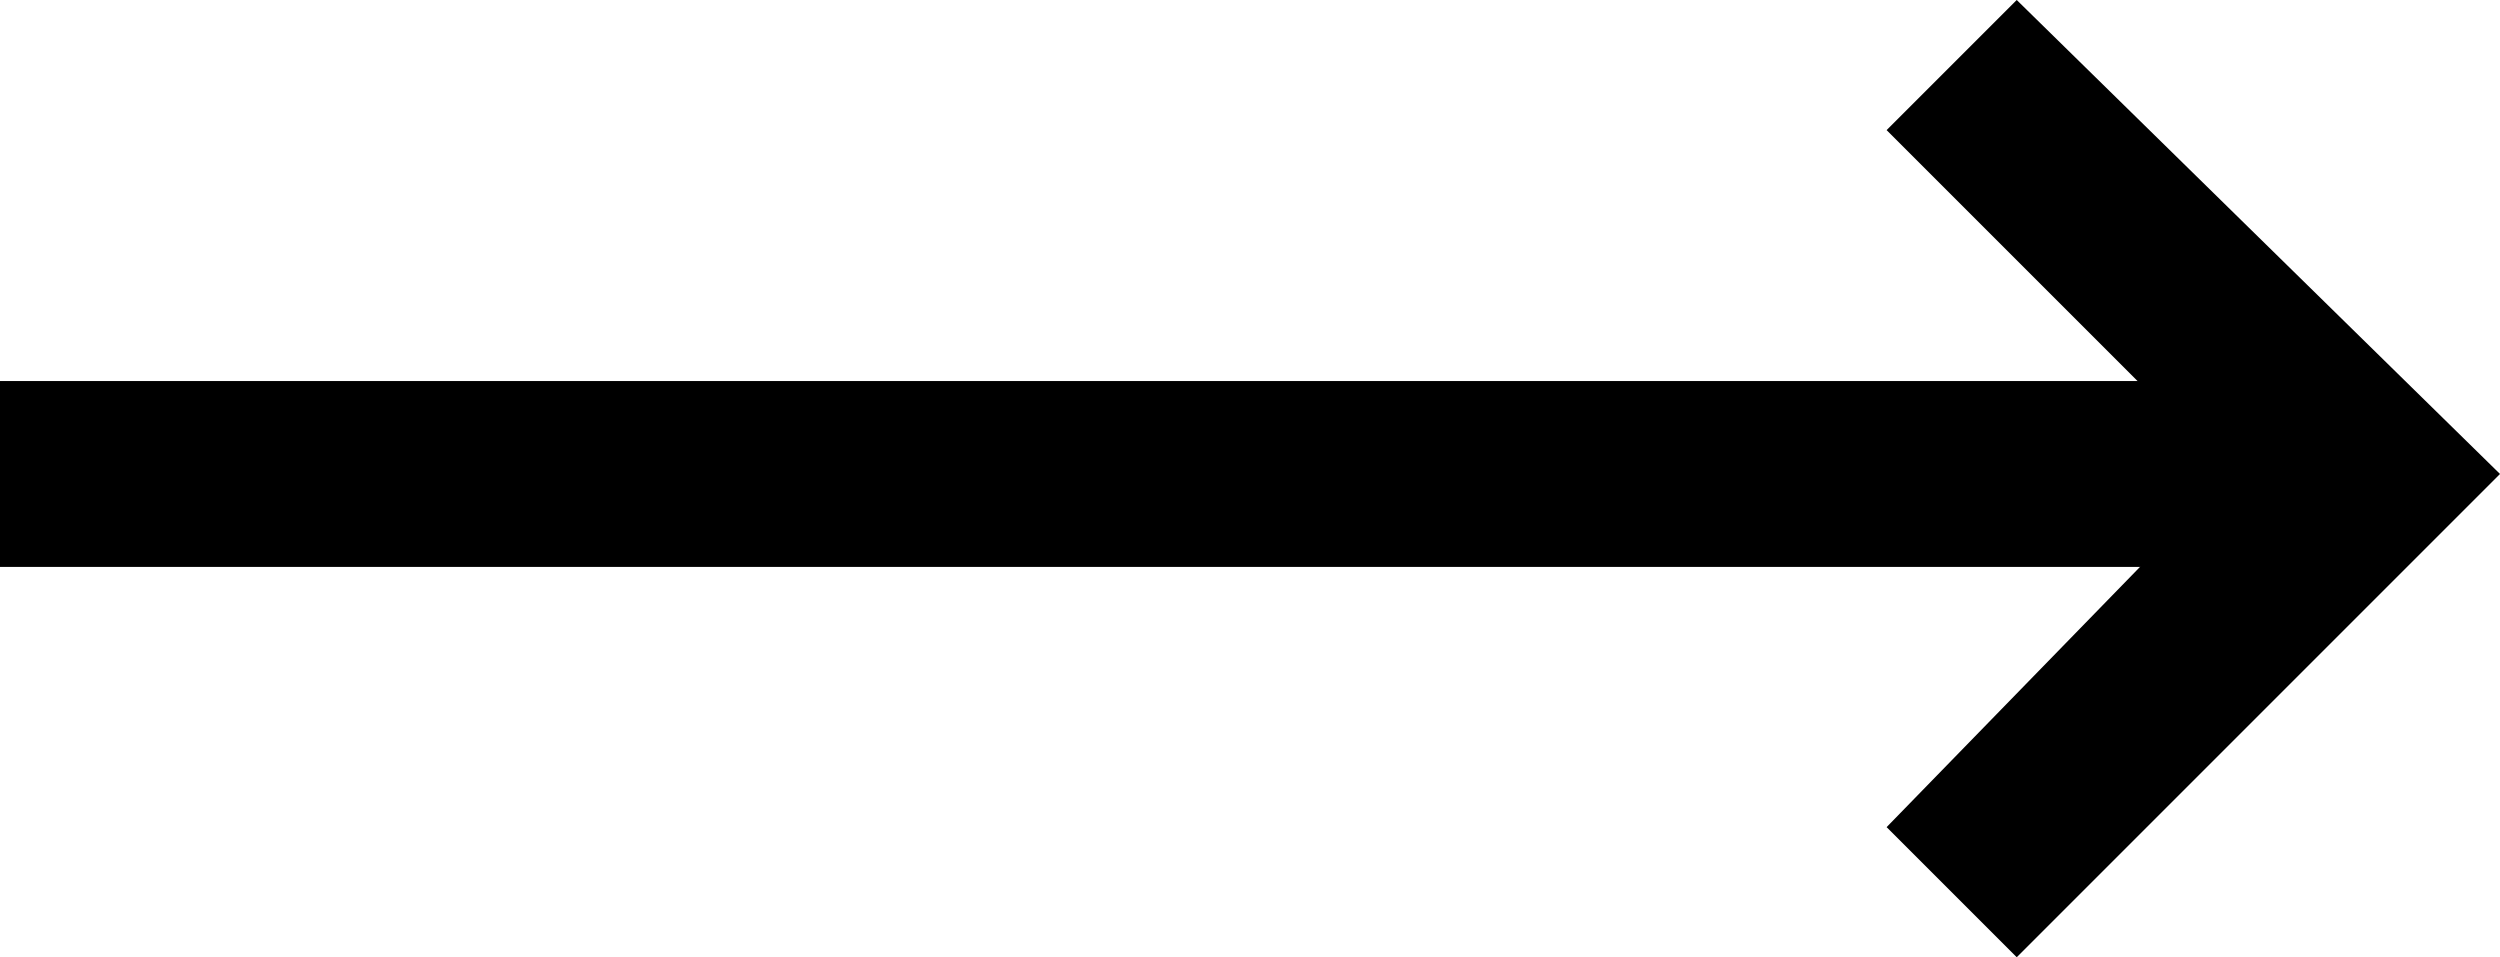 <?xml version="1.0" encoding="utf-8"?>
<!-- Generator: Adobe Illustrator 18.1.1, SVG Export Plug-In . SVG Version: 6.00 Build 0)  -->
<svg version="1.1" id="Layer_1" xmlns="http://www.w3.org/2000/svg" xmlns:xlink="http://www.w3.org/1999/xlink" x="0px" y="0px"
	 width="26.9px" height="10.3px" viewBox="0 0 26.9 10.3" enable-background="new 0 0 26.9 10.3" xml:space="preserve">
<polygon points="21.7,10.3 20.3,8.9 24,5.1 20.3,1.4 21.7,0 26.9,5.1 "/>
<rect x="0" y="4.1" width="24.9" height="2"/>
</svg>

